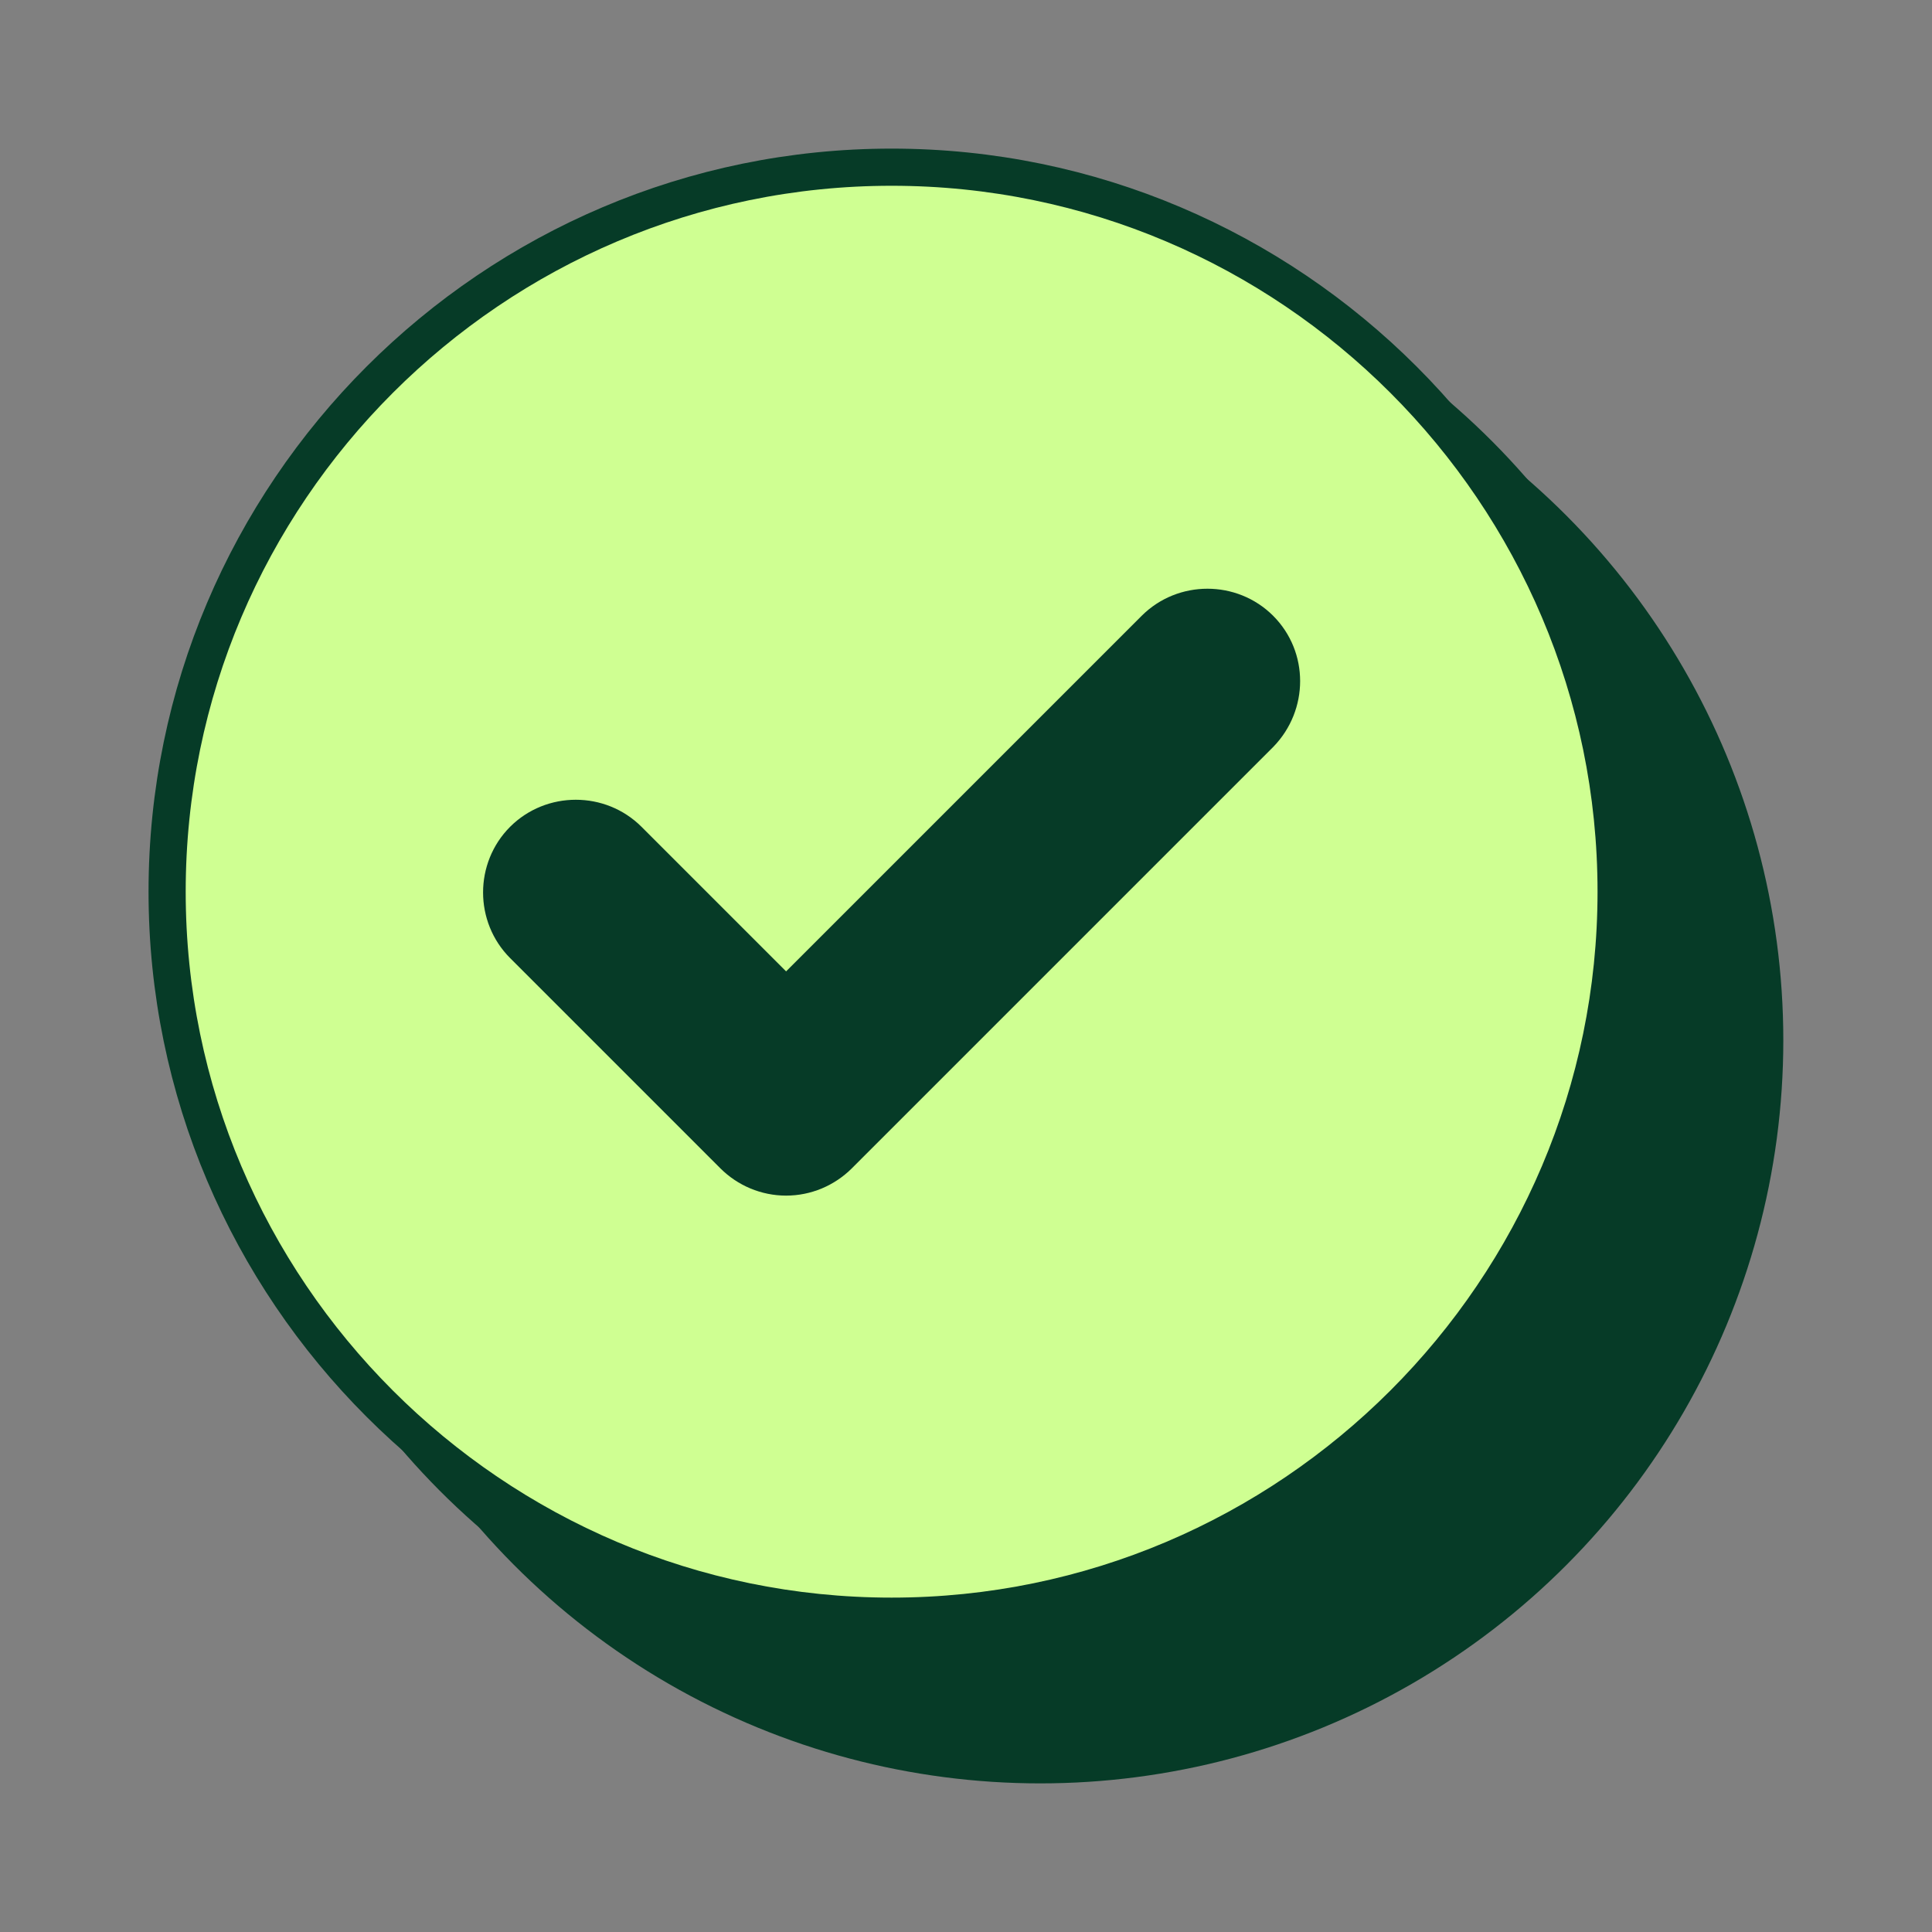 <svg xmlns="http://www.w3.org/2000/svg" width="26" height="26" viewBox="0 0 26 26" fill="none"><rect x="0" y="0" width="26" height="26" fill="#808080" stroke="none"/><circle cx="13.999" cy="14" r="10" fill="#063B27"></circle><circle cx="12.999" cy="13" r="10" fill="#063B27"></circle><path d="M16.956 9.877L16.956 9.877L16.959 9.874C17.341 9.479 17.345 8.852 16.956 8.463C16.568 8.076 15.93 8.076 15.542 8.463L10.579 13.426L8.456 11.303C8.068 10.916 7.43 10.916 7.042 11.303C6.654 11.691 6.654 12.329 7.042 12.717L9.872 15.547C10.059 15.733 10.312 15.84 10.579 15.84C10.846 15.84 11.099 15.733 11.286 15.547L16.956 9.877ZM2.249 12C2.249 6.628 6.627 2.25 11.999 2.25C17.371 2.25 21.749 6.628 21.749 12C21.749 17.372 17.371 21.75 11.999 21.75C6.627 21.75 2.249 17.372 2.249 12Z" fill="#CFFF92" stroke="#063B27" stroke-width="0.5"></path></svg>